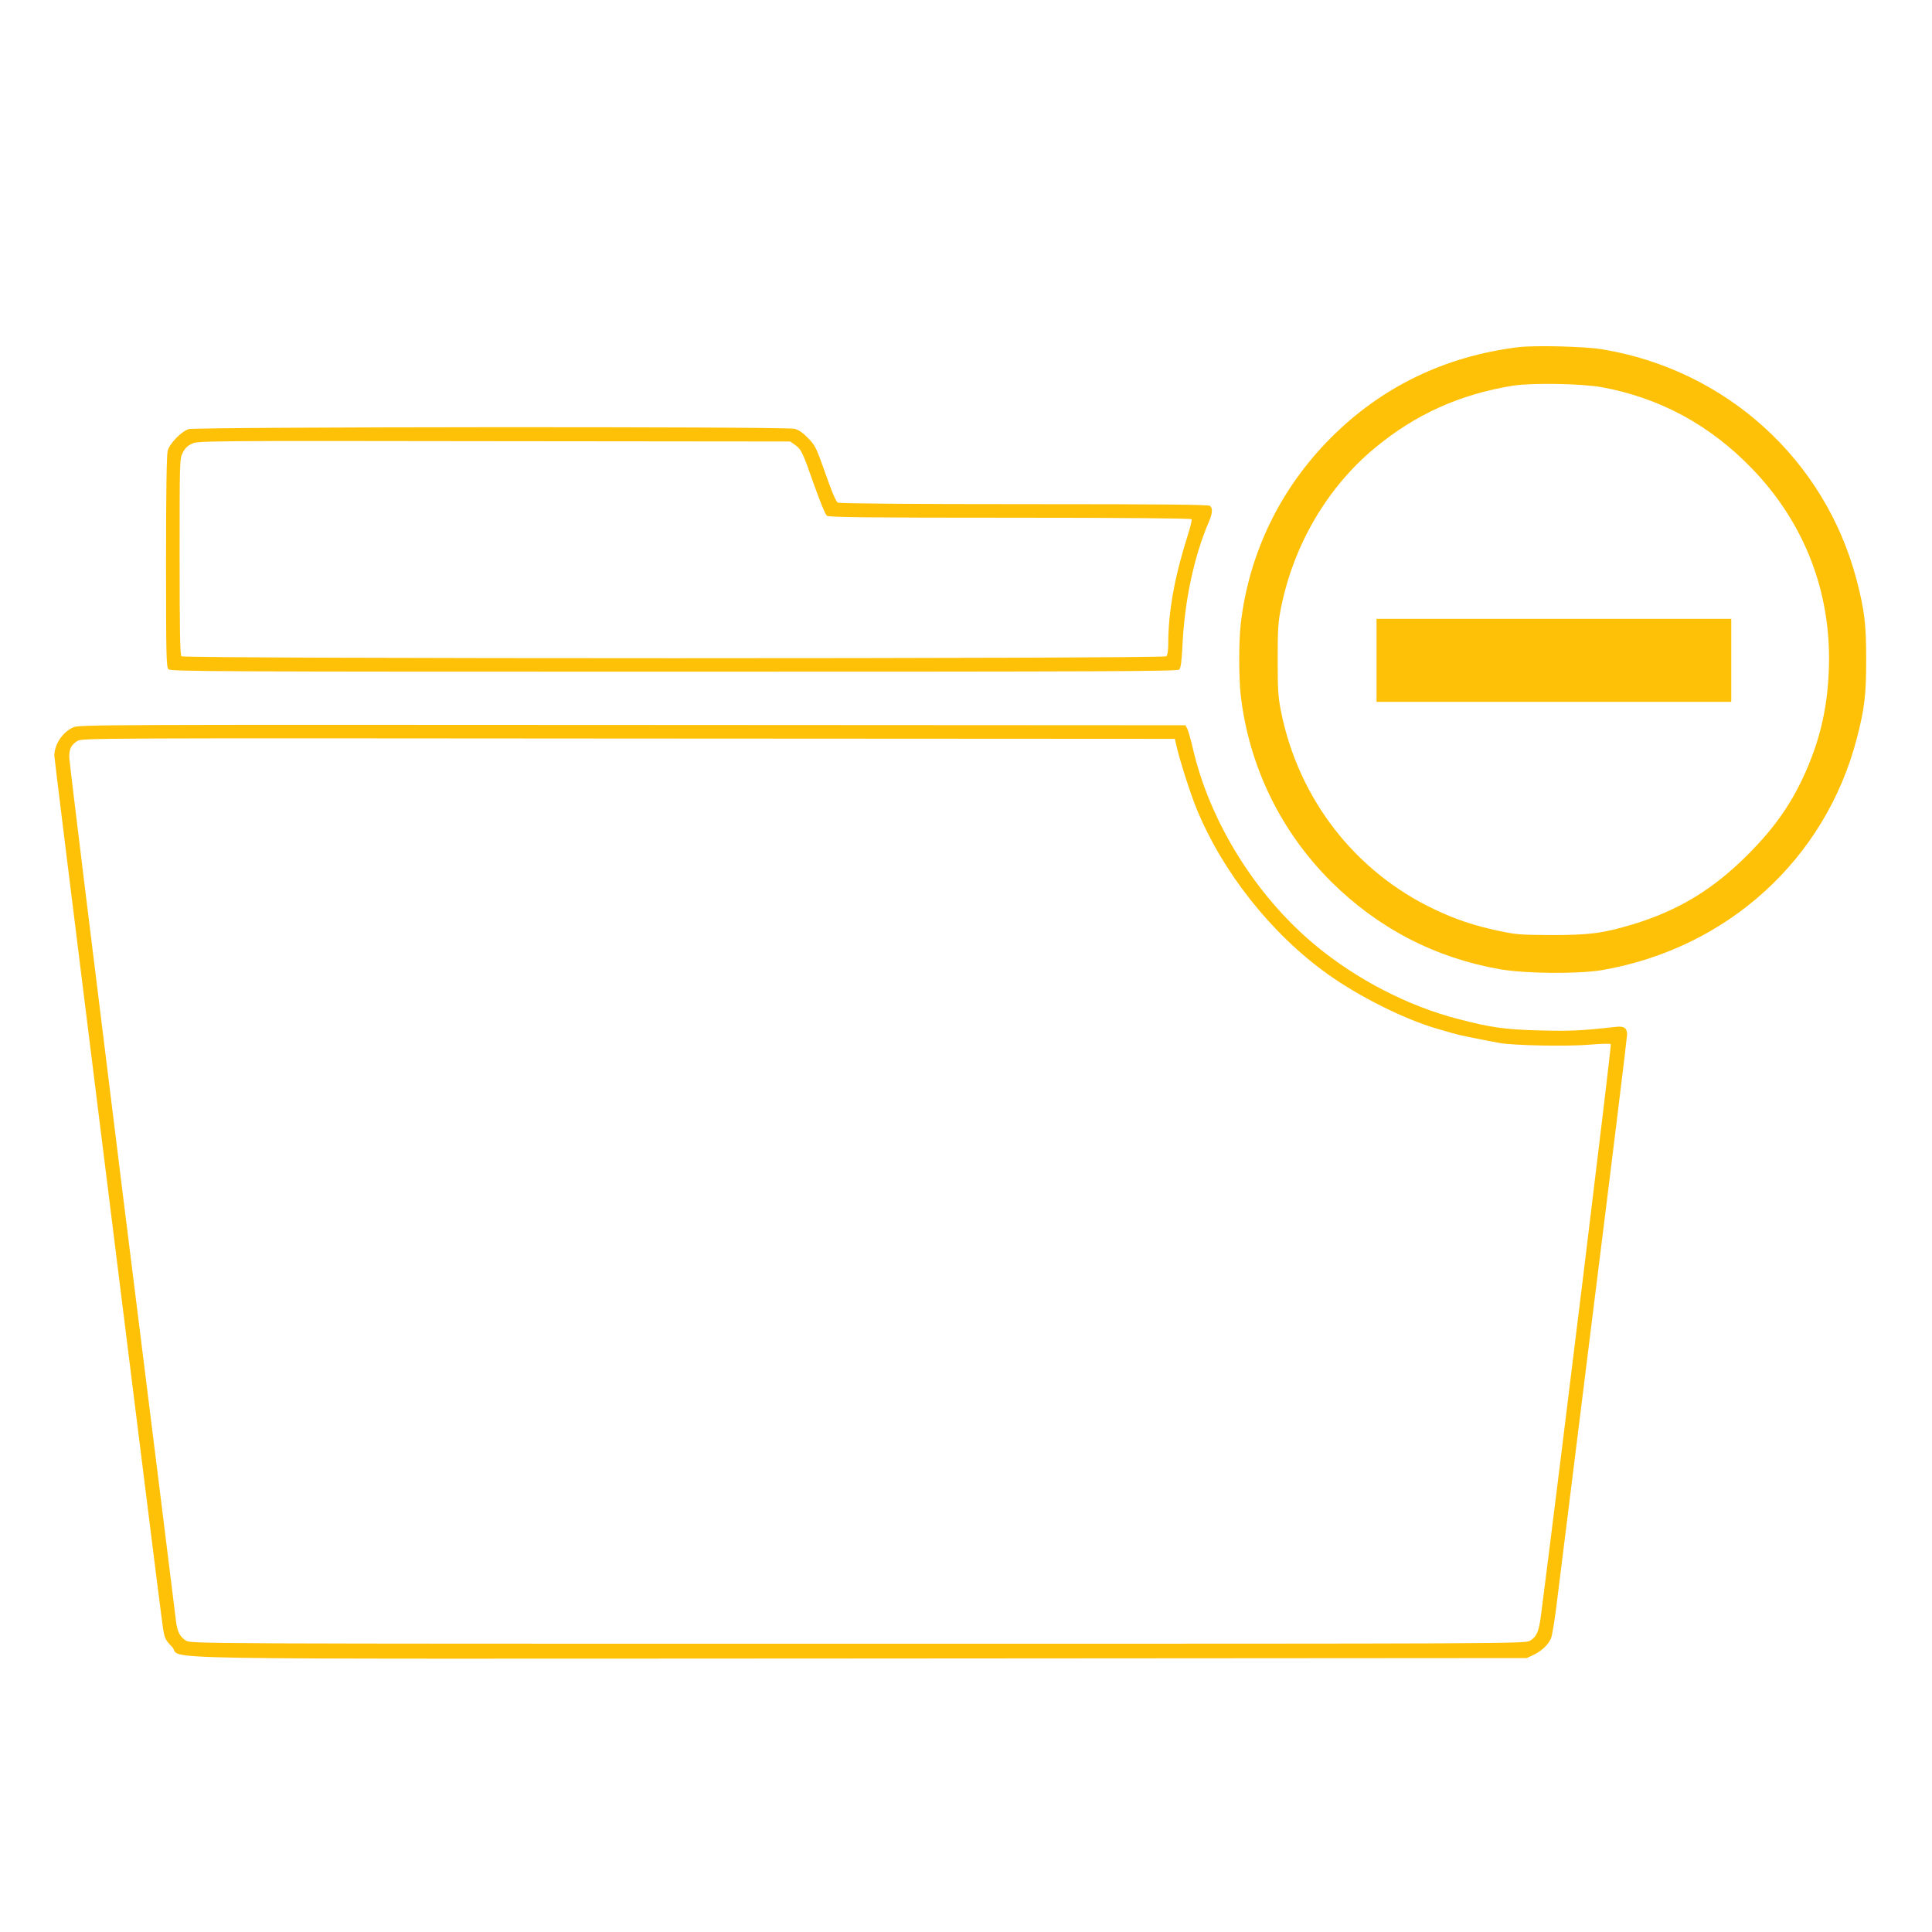<?xml version="1.0" standalone="no"?>
<!DOCTYPE svg PUBLIC "-//W3C//DTD SVG 20010904//EN"
 "http://www.w3.org/TR/2001/REC-SVG-20010904/DTD/svg10.dtd">
<svg version="1.0" xmlns="http://www.w3.org/2000/svg"
 width="1280pt" height="1280pt" viewBox="0 0 1280 1280"
 preserveAspectRatio="xMidYMid meet">
<g transform="translate(0,1280) scale(0.1,-0.1)"
fill="#ffc107" stroke="none">
<path d="M10060 10500 c-486 -60 -904 -262 -1241 -599 -337 -337 -545 -767
-599 -1236 -13 -116 -13 -354 0 -470 54 -469 263 -901 599 -1236 309 -307 686
-504 1116 -580 170 -30 521 -33 680 -6 829 144 1477 733 1686 1531 52 200 63
292 63 526 0 234 -11 326 -63 526 -208 796 -861 1391 -1681 1529 -112 20 -450
28 -560 15z m550 -265 c385 -70 718 -250 997 -539 349 -361 526 -820 510
-1321 -8 -245 -52 -448 -142 -661 -95 -223 -209 -389 -394 -575 -231 -232
-463 -372 -763 -463 -197 -59 -285 -71 -538 -71 -206 1 -236 3 -351 28 -162
34 -287 76 -427 143 -524 249 -897 729 -1014 1306 -20 99 -23 142 -23 348 0
206 3 249 23 348 84 414 305 791 617 1051 270 225 566 359 920 416 123 19 454
14 585 -10z"/>
<path d="M9120 8425 l0 -275 1175 0 1175 0 0 275 0 275 -1175 0 -1175 0 0
-275z"/>
<path d="M1250 9957 c-48 -15 -126 -95 -139 -143 -7 -26 -11 -269 -11 -736 0
-620 2 -698 16 -712 14 -15 332 -16 3349 -16 2858 0 3336 2 3348 14 10 10 16
55 21 158 14 299 77 592 175 821 24 55 26 88 9 105 -9 9 -296 12 -1231 12
-759 0 -1225 4 -1236 10 -12 6 -41 74 -82 192 -60 170 -67 186 -114 234 -33
35 -63 56 -90 63 -57 16 -3966 13 -4015 -2z m4018 -105 c42 -31 49 -46 127
-268 37 -104 74 -195 83 -201 12 -10 271 -13 1213 -13 756 0 1200 -4 1204 -10
3 -5 -10 -58 -29 -117 -84 -264 -126 -497 -126 -707 0 -43 -5 -77 -12 -84 -17
-17 -6509 -17 -6526 0 -9 9 -12 169 -12 660 0 635 0 650 21 689 14 29 32 46
62 60 41 18 92 19 2002 16 l1960 -2 33 -23z"/>
<path d="M485 7981 c-71 -32 -125 -113 -125 -188 0 -11 108 -887 240 -1945
132 -1057 291 -2339 355 -2848 63 -509 120 -956 126 -994 10 -61 16 -73 58
-116 85 -89 -403 -80 4566 -78 l4410 3 45 21 c53 25 98 67 116 110 7 17 22
107 34 200 12 93 122 979 245 1968 124 990 225 1814 225 1831 0 44 -20 58 -72
52 -234 -26 -300 -29 -503 -24 -235 6 -326 19 -545 76 -330 85 -670 261 -940
484 -400 330 -707 824 -819 1317 -12 52 -28 106 -34 120 l-13 25 -3664 2
c-3527 2 -3667 2 -3705 -16z m7308 -116 c20 -93 92 -318 133 -419 173 -424
497 -833 869 -1099 210 -150 511 -301 728 -363 26 -8 71 -21 100 -29 47 -14
141 -33 312 -65 94 -17 453 -24 599 -11 72 6 133 8 138 3 6 -6 -327 -2730
-463 -3787 -14 -105 -28 -139 -72 -165 -32 -20 -86 -20 -4452 -20 -4366 0
-4420 0 -4452 20 -40 24 -59 60 -67 130 -3 30 -164 1320 -357 2865 -192 1546
-350 2831 -350 2856 -1 57 12 84 54 110 32 19 82 19 3652 16 l3619 -2 9 -40z"/>
</g>
</svg>
